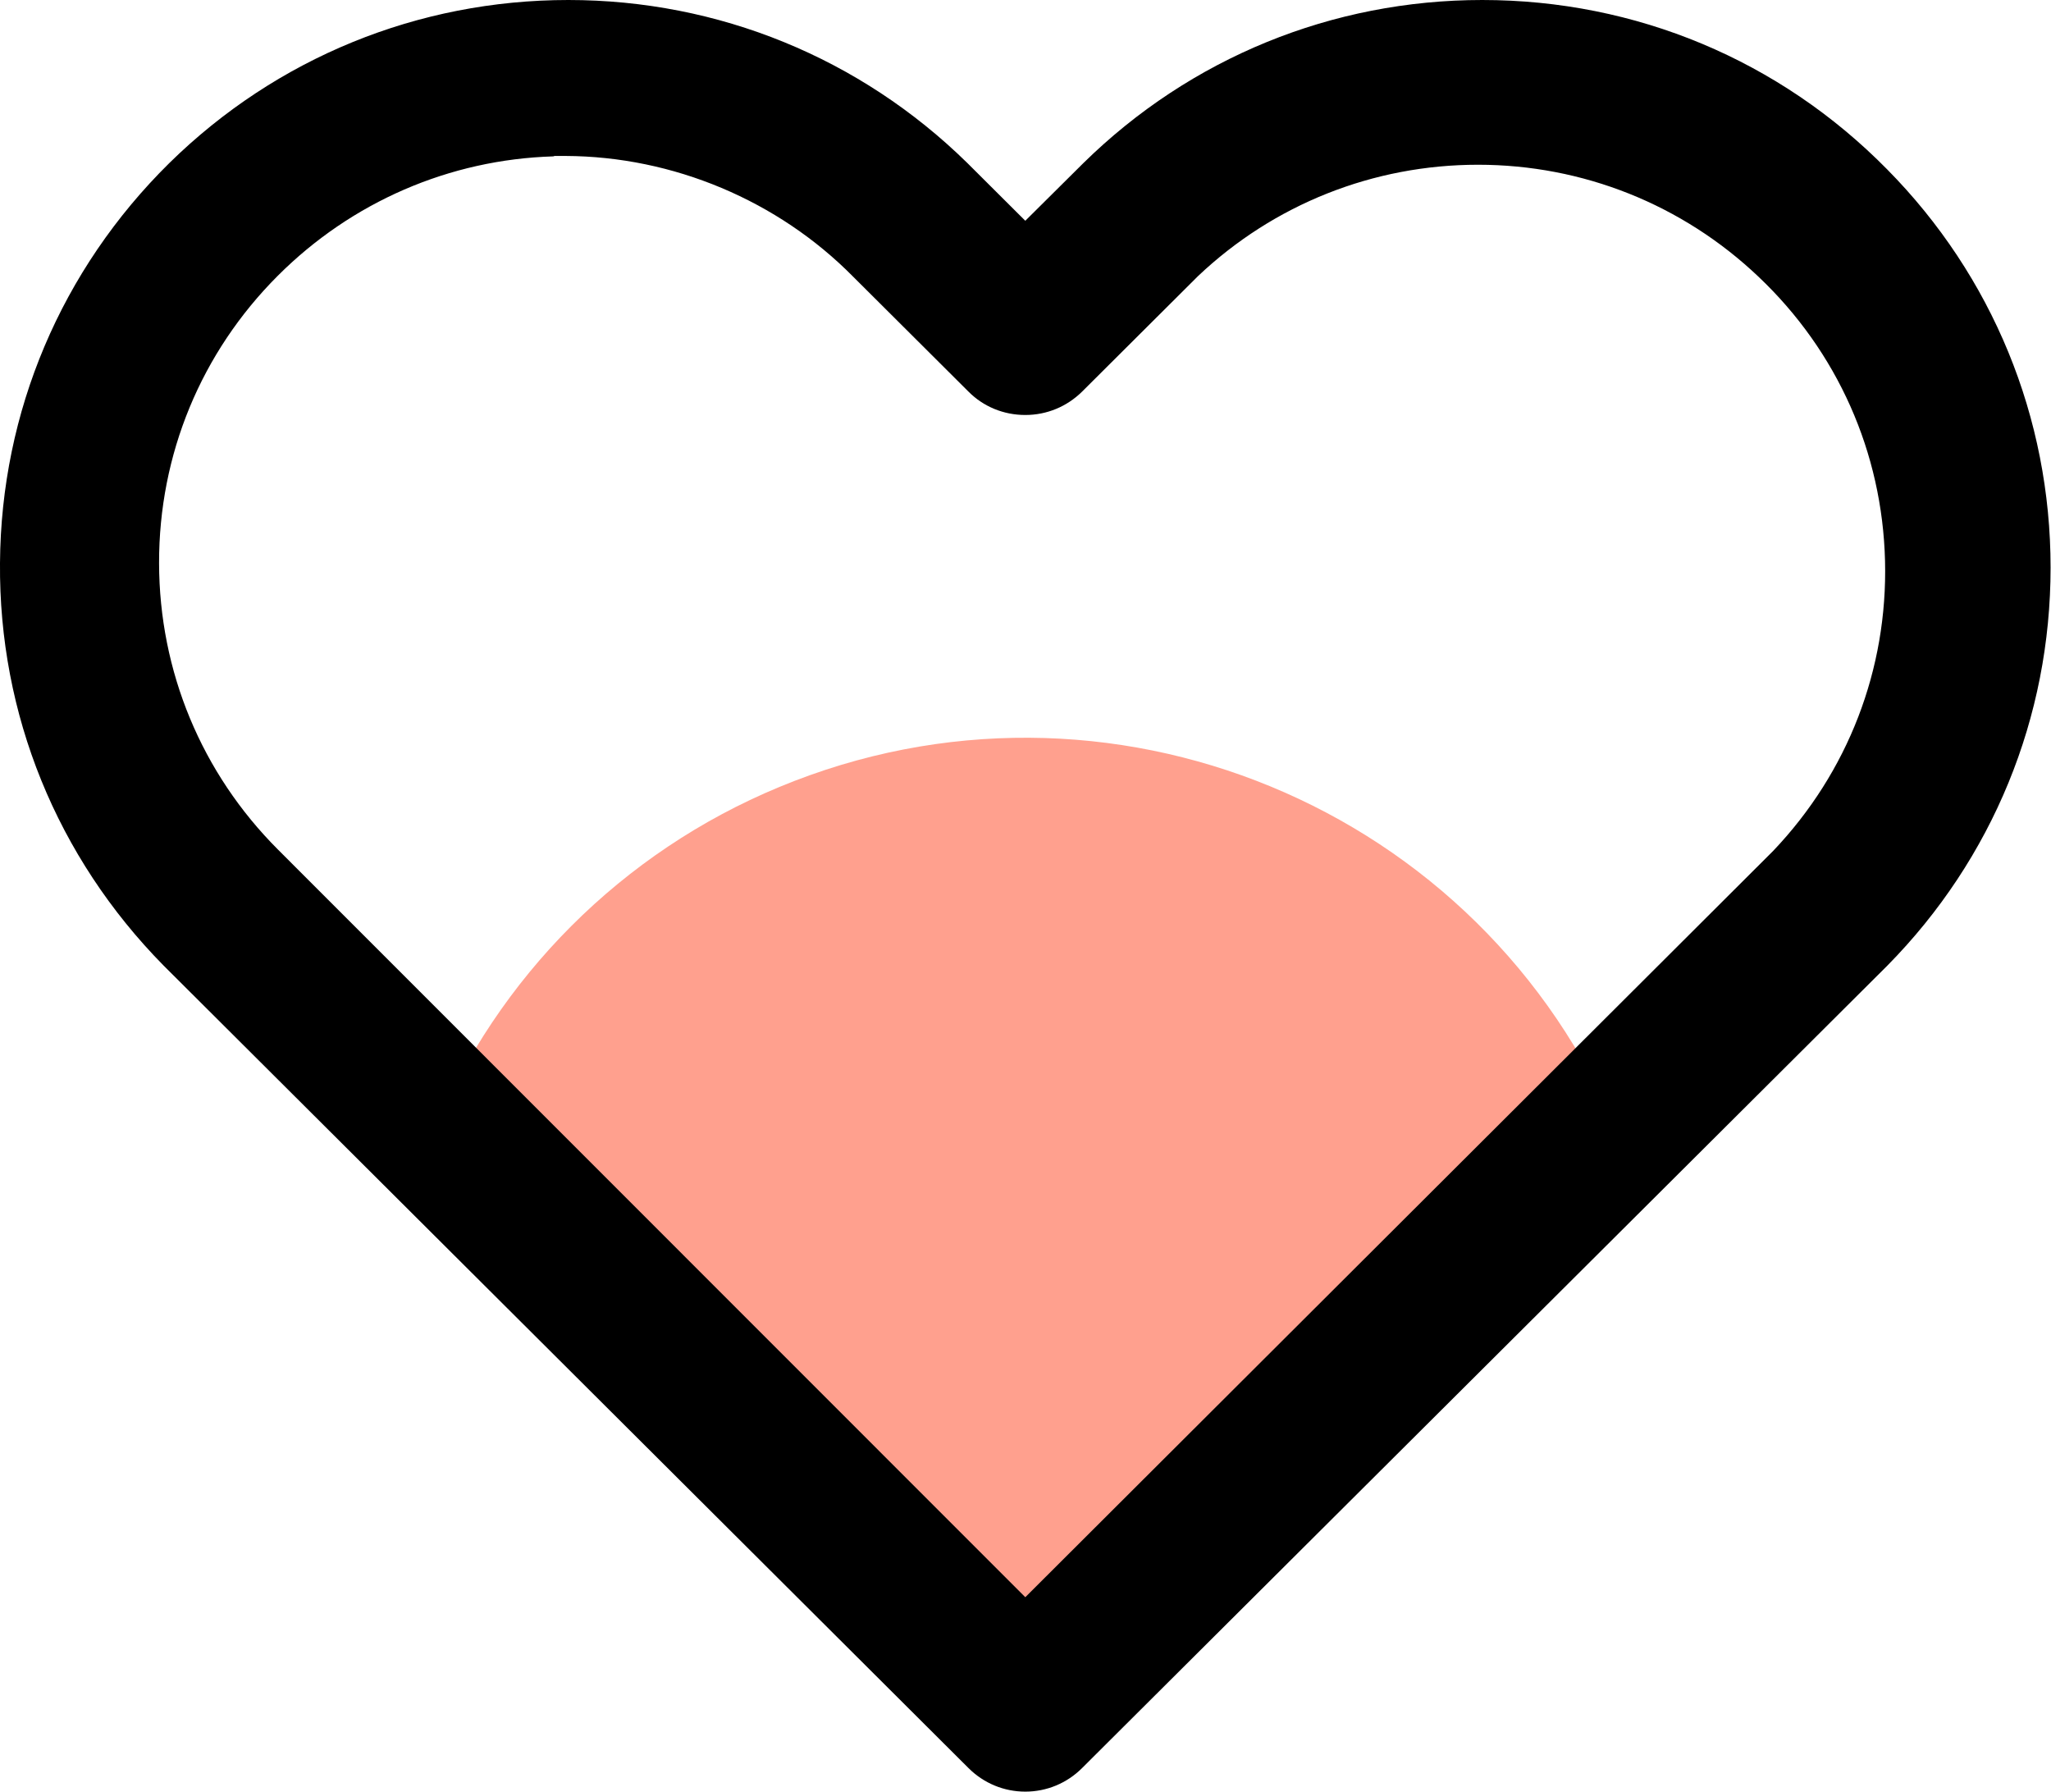<?xml version="1.0" encoding="utf-8"?>
<!-- Generator: Adobe Illustrator 21.0.0, SVG Export Plug-In . SVG Version: 6.00 Build 0)  -->
<svg version="1.1" id="Layer_1" xmlns="http://www.w3.org/2000/svg" xmlns:xlink="http://www.w3.org/1999/xlink" x="0px" y="0px"
	 viewBox="0 0 981.2 857" style="enable-background:new 0 0 981.2 857;" xml:space="preserve">
<style type="text/css">
	.st0{fill:#FFA08E;}
	.st1{display:none;}
</style>
<path class="st0" d="M207,542.2l283.6,283.6l283.7-283.6c-65.1-156.7-245-230.8-401.6-165.7C297.7,407.6,238.1,467.2,207,542.2
	L207,542.2z"/>
<path d="M490.5,857c-10.2,0-19.9-4-27.2-11.3L78.2,461.8C27.2,410-0.6,341.7,0,269.3c0.5-72.4,29.3-140.3,81-191.3
	C132.2,27.7,200,0,271.9,0c71.8,0,139.6,27.7,190.8,77.9l27.8,27.7L518.3,78c51.2-50.3,119-78,190.8-78c73.5,0,142.3,28.8,193.7,81
	c50.4,51,78.2,118.7,78.2,190.5c0,71.7-27.7,139.3-78.1,190.4L517.7,845.7C510.4,853,500.7,857,490.5,857z M264.7,74.8
	c-49.7,1.5-96.5,21.8-131.8,57.1C96.2,168.6,76,217.4,76.1,269.4c0.1,51.7,20.3,100.4,56.9,137L490.5,764L848.3,407
	c35.8-37.6,54.8-86.9,53.5-138.7c-1.3-51.9-22.8-100.2-60.5-135.9c-36.4-34.6-84.1-53.6-134.2-53.6c-50.1,0-97.7,18.9-134,53.3
	l-55.4,55.2c-7.3,7.2-16.9,11.2-27.2,11.2c-10.4,0-20.1-4-27.3-11.3l-55-54.8c-36-36.5-86.2-57.6-137.6-57.8h-5.3L264.7,74.8z"/>
<path class="st1" d="M491.3,857.9c-9.5,0-18.4-3.7-25.2-10.6l-387-387C28.3,408.8,0.7,340.7,1.3,268.5
	c0.5-72.2,29.1-139.9,80.6-190.7C132.7,27.6,200.1,0,271.6,0C343,0,410.3,27.6,461.2,77.7l30,30.1l30-30C572.2,27.6,639.5,0,710.9,0
	C784,0,852.4,28.7,903.5,80.7c50.1,50.9,77.7,118.3,77.7,189.9c0,71.5-27.6,138.9-77.6,189.8L516.5,847.4
	C509.7,854.2,500.7,857.9,491.3,857.9z M264.2,69.4c-50.7,1.5-98.5,22.3-134.5,58.4c-37.5,37.6-58.1,87.6-58,140.8
	c0.1,52.9,20.7,102.7,58.1,140.2l361.4,362.7L853,409.4c36.6-38.6,56-89,54.7-142c-1.4-53.2-23.3-102.6-61.7-139.1
	c-37.2-35.4-85.8-54.8-137-54.8c-51.1,0-99.7,19.4-136.7,54.6l-55.7,55.7c-6.7,6.7-15.7,10.5-25.2,10.5c-9.7,0-18.6-3.7-25.3-10.5
	l-55.3-55.3C373.9,91,322.7,69.5,270.3,69.3h-5.7L264.2,69.4z"/>
</svg>
